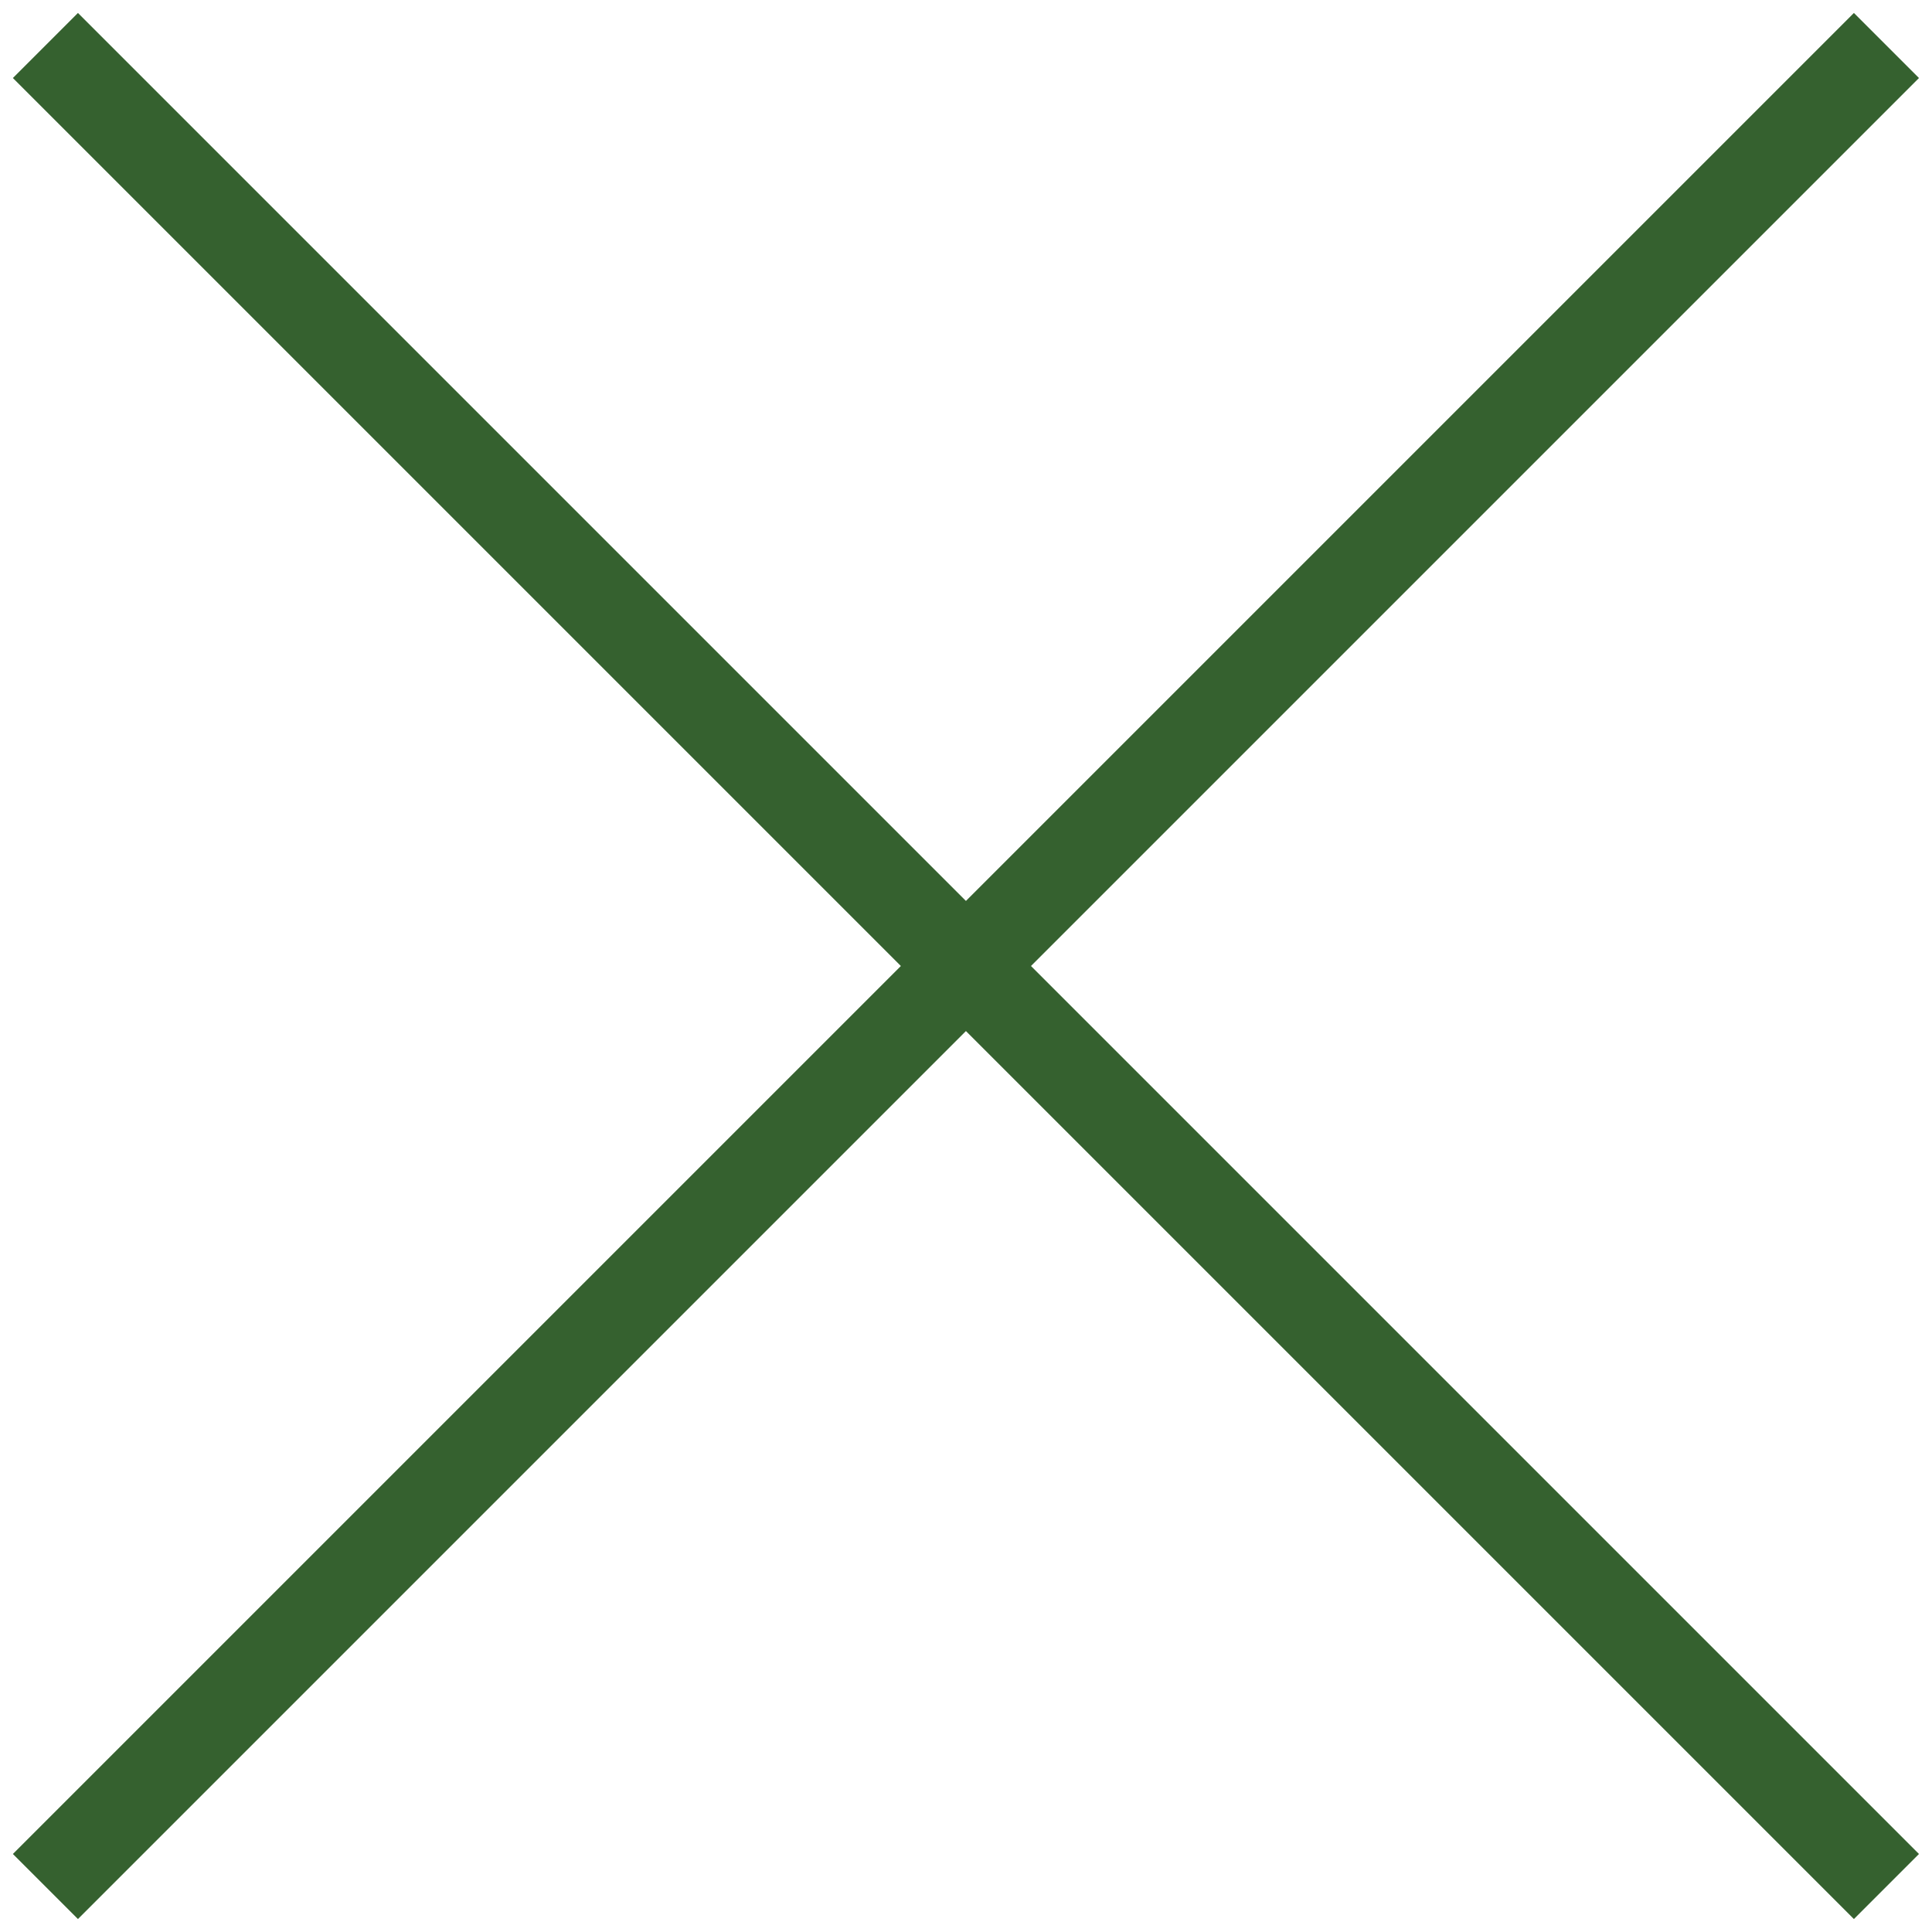 <?xml version="1.0" encoding="UTF-8"?>
<svg id="_レイヤー_1" data-name="レイヤー_1" xmlns="http://www.w3.org/2000/svg" version="1.1" viewBox="0 0 42 42">
  <!-- Generator: Adobe Illustrator 29.1.0, SVG Export Plug-In . SVG Version: 2.1.0 Build 142)  -->
  <defs>
    <style>
      .st0 {
        fill: #35612f;
      }
    </style>
  </defs>
  <rect class="st0" x="20" y="-7.3" width="2" height="56.6" transform="translate(-8.7 21) rotate(-45)"/>
  <rect class="st0" x="-7.3" y="20" width="56.6" height="2" transform="translate(-8.7 21) rotate(-45)"/>
</svg>